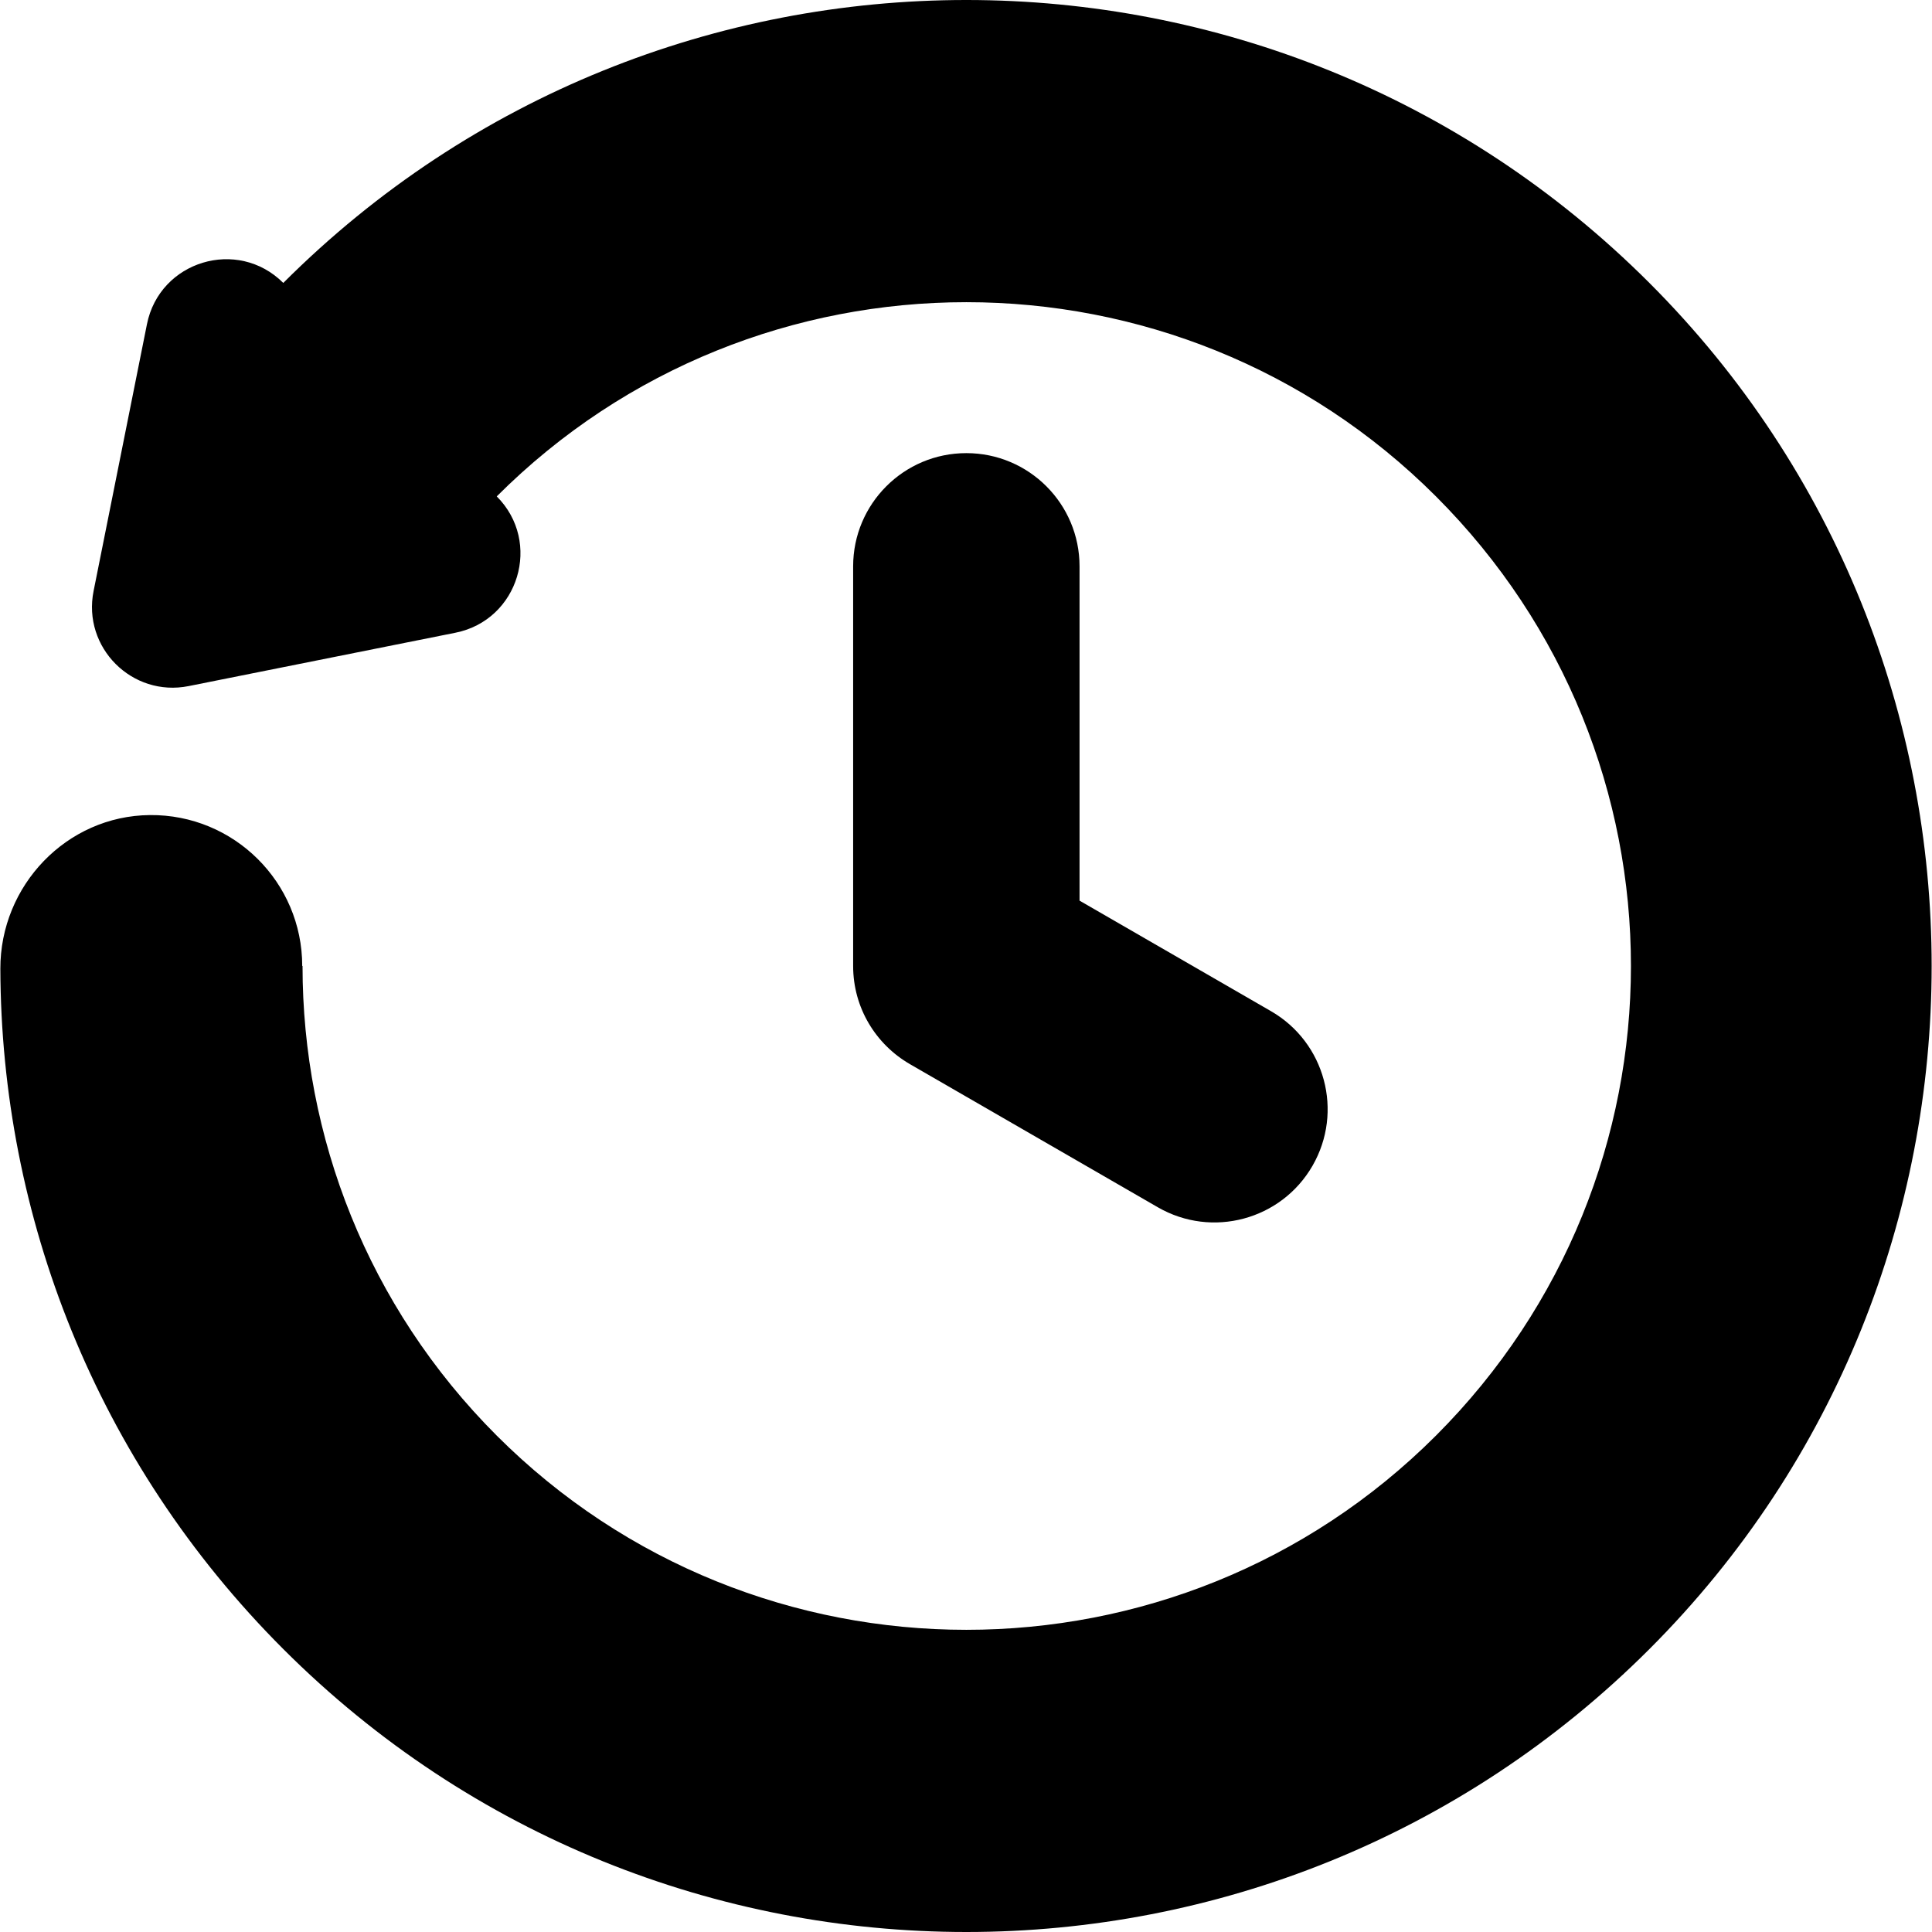 <?xml version="1.0" ?>
<!-- Скачано с сайта svg4.ru / Downloaded from svg4.ru -->
<svg fill="#000000" width="800px" height="800px" viewBox="0 0 512 512" id="_x30_1" version="1.1" xml:space="preserve" xmlns="http://www.w3.org/2000/svg" xmlns:xlink="http://www.w3.org/1999/xlink">
<g>
<path d="M437.11,74.98c-99.974-99.974-262.064-99.973-362.038,0.001l0,0c-12.09-12.09-32.776-5.827-36.129,10.939L24.801,156.63   c-2.996,14.979,10.211,28.186,25.19,25.19l70.711-14.142c16.766-3.353,23.029-24.039,10.939-36.129l0,0   c68.622-68.622,180.279-68.622,248.901-0.001c68.9,68.899,68.9,180.003,0,248.903c-68.623,68.622-180.279,68.622-248.901-0.001   C97.329,346.14,80.174,301.07,80.174,256h-0.082c0-22.215-18.109-40.2-40.37-39.998c-22.076,0.2-39.694,18.688-39.629,40.765   c0.194,65.26,25.187,130.46,74.98,180.253c99.974,99.974,262.064,99.974,362.038,0.001C536.84,337.291,536.84,174.709,437.11,74.98   z"/>
<path d="M336.837,267.978l-50.746-29.298v-88.596c0-16.569-13.431-30-30-30h0c-16.569,0-30,13.431-30,30V256   c0,11.103,6.036,20.79,15.002,25.978l-0.002,0.003l65.746,37.958c14.349,8.284,32.696,3.368,40.981-10.981v0   C356.102,294.61,351.186,276.262,336.837,267.978z"/>
</g>
</svg>